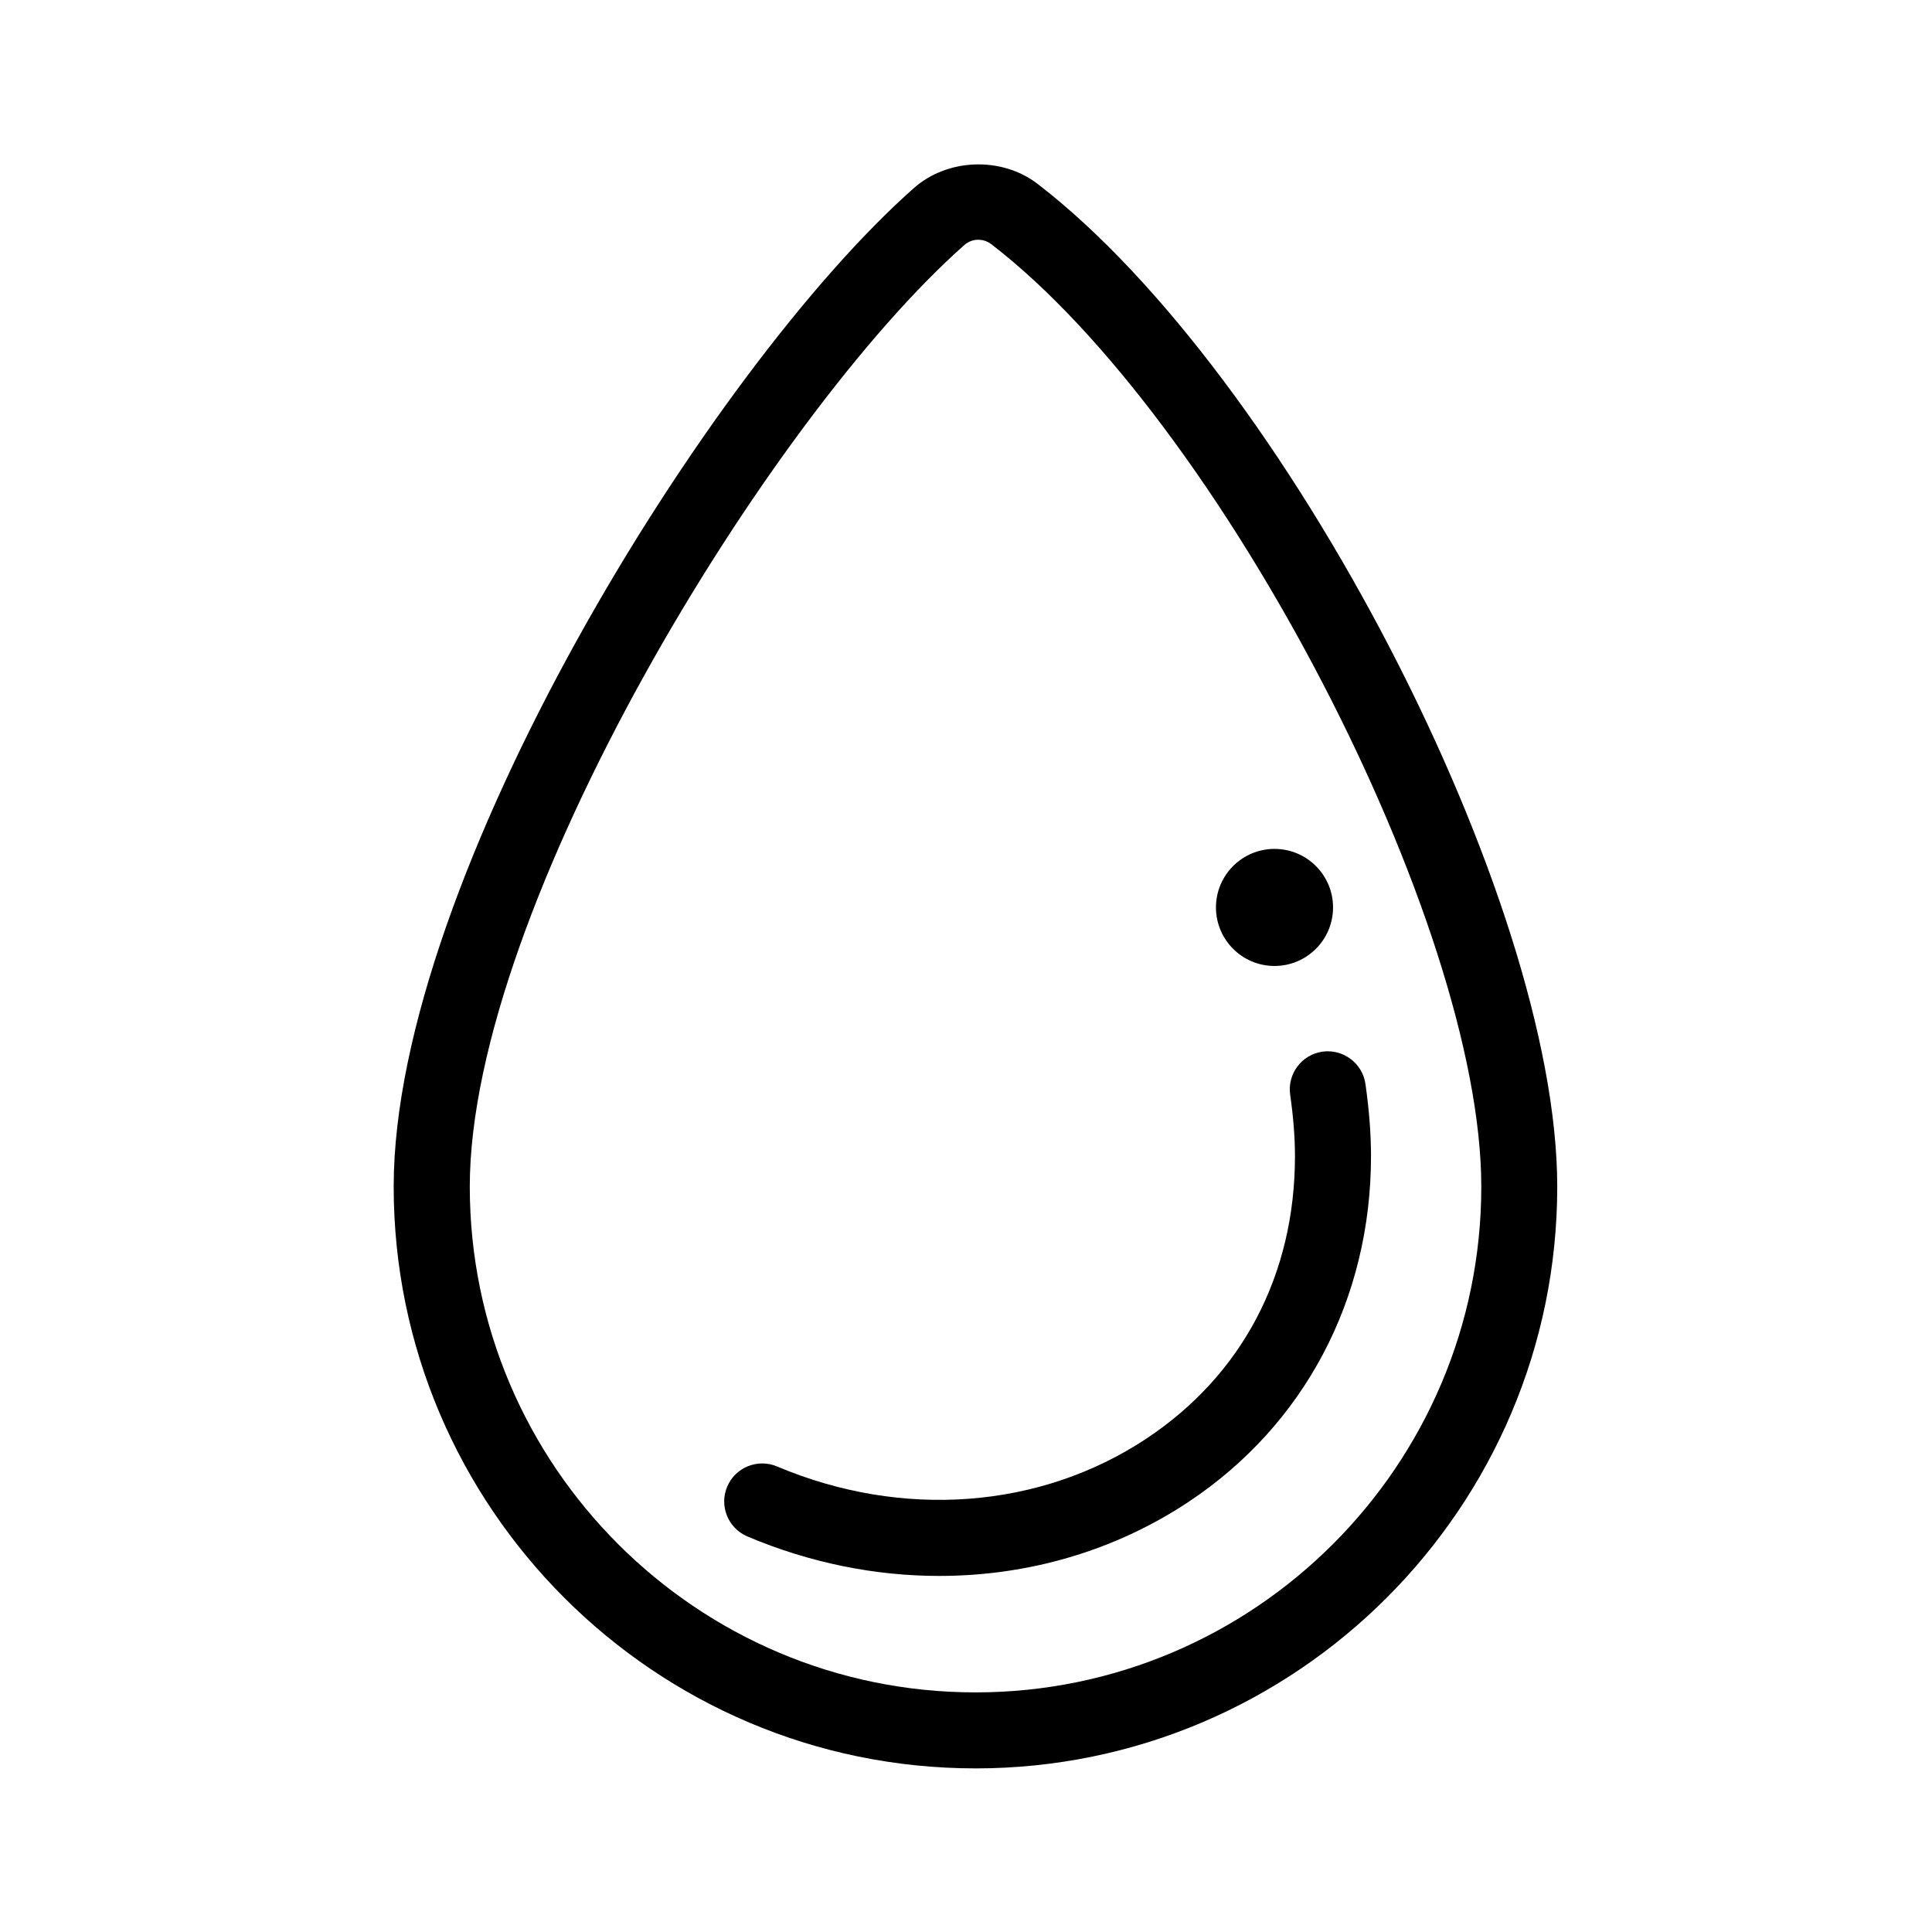 <?xml version="1.0" encoding="UTF-8"?>
<!-- The Best Svg Icon site in the world: iconSvg.co, Visit us! https://iconsvg.co -->
<svg fill="#000000" width="800px" height="800px" version="1.1" viewBox="144 144 512 512" xmlns="http://www.w3.org/2000/svg">
 <g>
  <path d="m402.51 612.64c-85.012 0-154.18-69.168-154.18-154.18 0-81.441 83.637-216.67 137.87-264.63 8.934-7.898 23.262-8.387 32.734-1.125 65.66 50.43 137.75 189.52 137.75 265.76 0 85.02-69.168 154.18-154.18 154.18zm0.738-405.11c-1.355 0-2.66 0.5-3.68 1.402-51.766 45.766-131.07 175.76-131.07 249.54 0 73.898 60.125 134.03 134.02 134.03 73.902 0 134.04-60.129 134.04-134.03 0-70.105-69.18-203.16-129.87-249.77-1.273-0.961-2.578-1.164-3.438-1.164z"/>
  <path d="m392.93 561.64c-17.008 0.004-34.309-3.461-50.859-10.461-5.125-2.172-7.523-8.082-5.352-13.203 2.168-5.129 8.082-7.512 13.203-5.352 33.164 14.02 69.746 11.273 97.852-7.356 25.418-16.844 39.406-43.438 39.406-74.895 0-4.922-0.434-10.387-1.27-16.27-0.785-5.512 3.043-10.605 8.543-11.402 5.477-0.77 10.609 3.043 11.402 8.543 0.977 6.82 1.477 13.246 1.477 19.113 0 37.883-17.652 71.305-48.422 91.699-19.574 12.98-42.5 19.582-65.98 19.582z"/>
  <path d="m497.27 384.48c0 8.566-6.945 15.512-15.516 15.512-8.566 0-15.512-6.945-15.512-15.512 0-8.566 6.945-15.512 15.512-15.512 8.57 0 15.516 6.945 15.516 15.512"/>
 </g>
</svg>